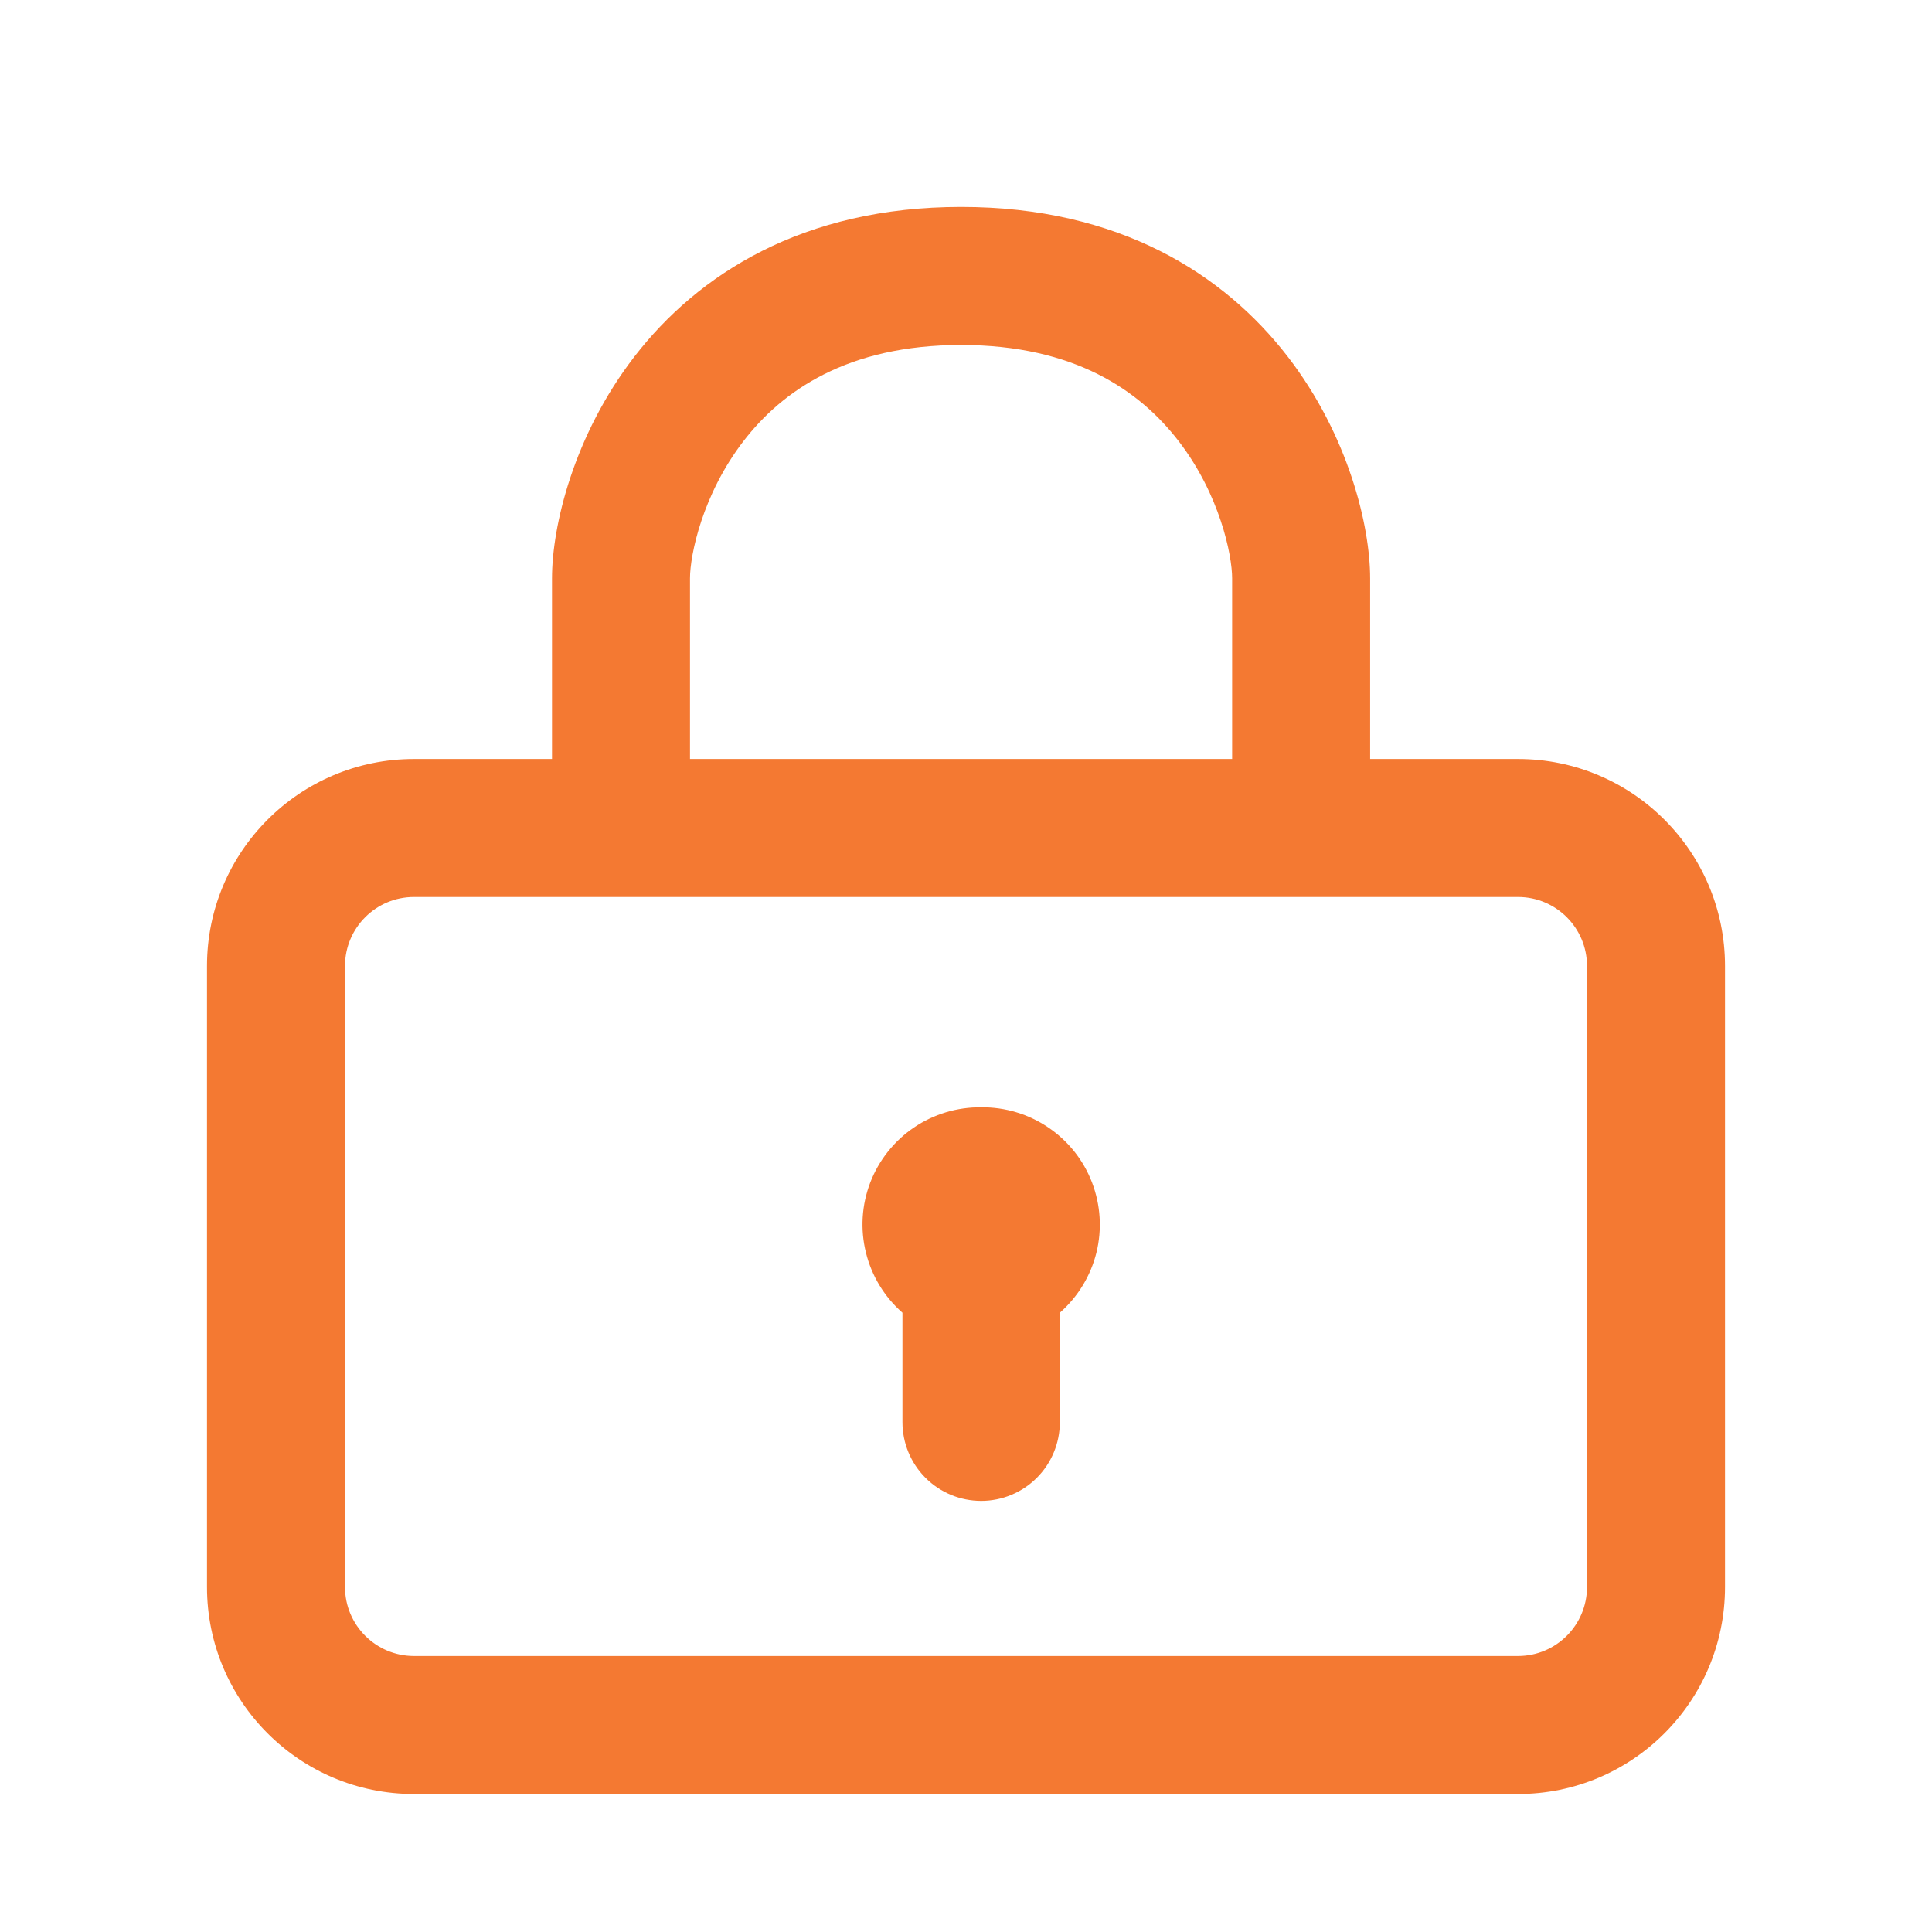 <svg width="28" height="28" viewBox="0 0 28 28" fill="none" xmlns="http://www.w3.org/2000/svg">
<path d="M13.929 2.999C16.223 2.999 17.743 3.976 18.663 5.169C19.543 6.31 19.857 7.622 19.857 8.381V11H22C23.657 11 25 12.343 25 14V23C25 24.657 23.657 26 22 26H6C4.343 26 3 24.657 3 23V14C3 12.343 4.343 11 6 11H8V8.381C8 7.622 8.314 6.31 9.194 5.169C10.115 3.976 11.634 2.999 13.929 2.999ZM6 13C5.448 13 5 13.448 5 14V23C5 23.552 5.448 24 6 24H22C22.552 24 23 23.552 23 23V14C23 13.448 22.552 13 22 13H6ZM14.22 16.048C14.567 16.044 14.907 16.146 15.194 16.341C15.482 16.536 15.703 16.814 15.827 17.139C15.951 17.463 15.973 17.818 15.89 18.155C15.806 18.492 15.621 18.796 15.36 19.025V20.611C15.36 20.914 15.24 21.204 15.026 21.418C14.812 21.632 14.522 21.752 14.22 21.752C13.917 21.752 13.627 21.632 13.413 21.418C13.199 21.204 13.079 20.914 13.079 20.611V19.025C12.818 18.796 12.633 18.492 12.55 18.155C12.466 17.818 12.488 17.463 12.612 17.139C12.737 16.814 12.958 16.536 13.245 16.341C13.532 16.146 13.873 16.044 14.22 16.048ZM13.929 5C12.28 5 11.335 5.667 10.777 6.391C10.179 7.166 10 8.045 10 8.381V11H17.857V8.381C17.857 8.045 17.678 7.166 17.08 6.391C16.522 5.667 15.577 5 13.929 5Z" fill="#F47932"/>
</svg>
